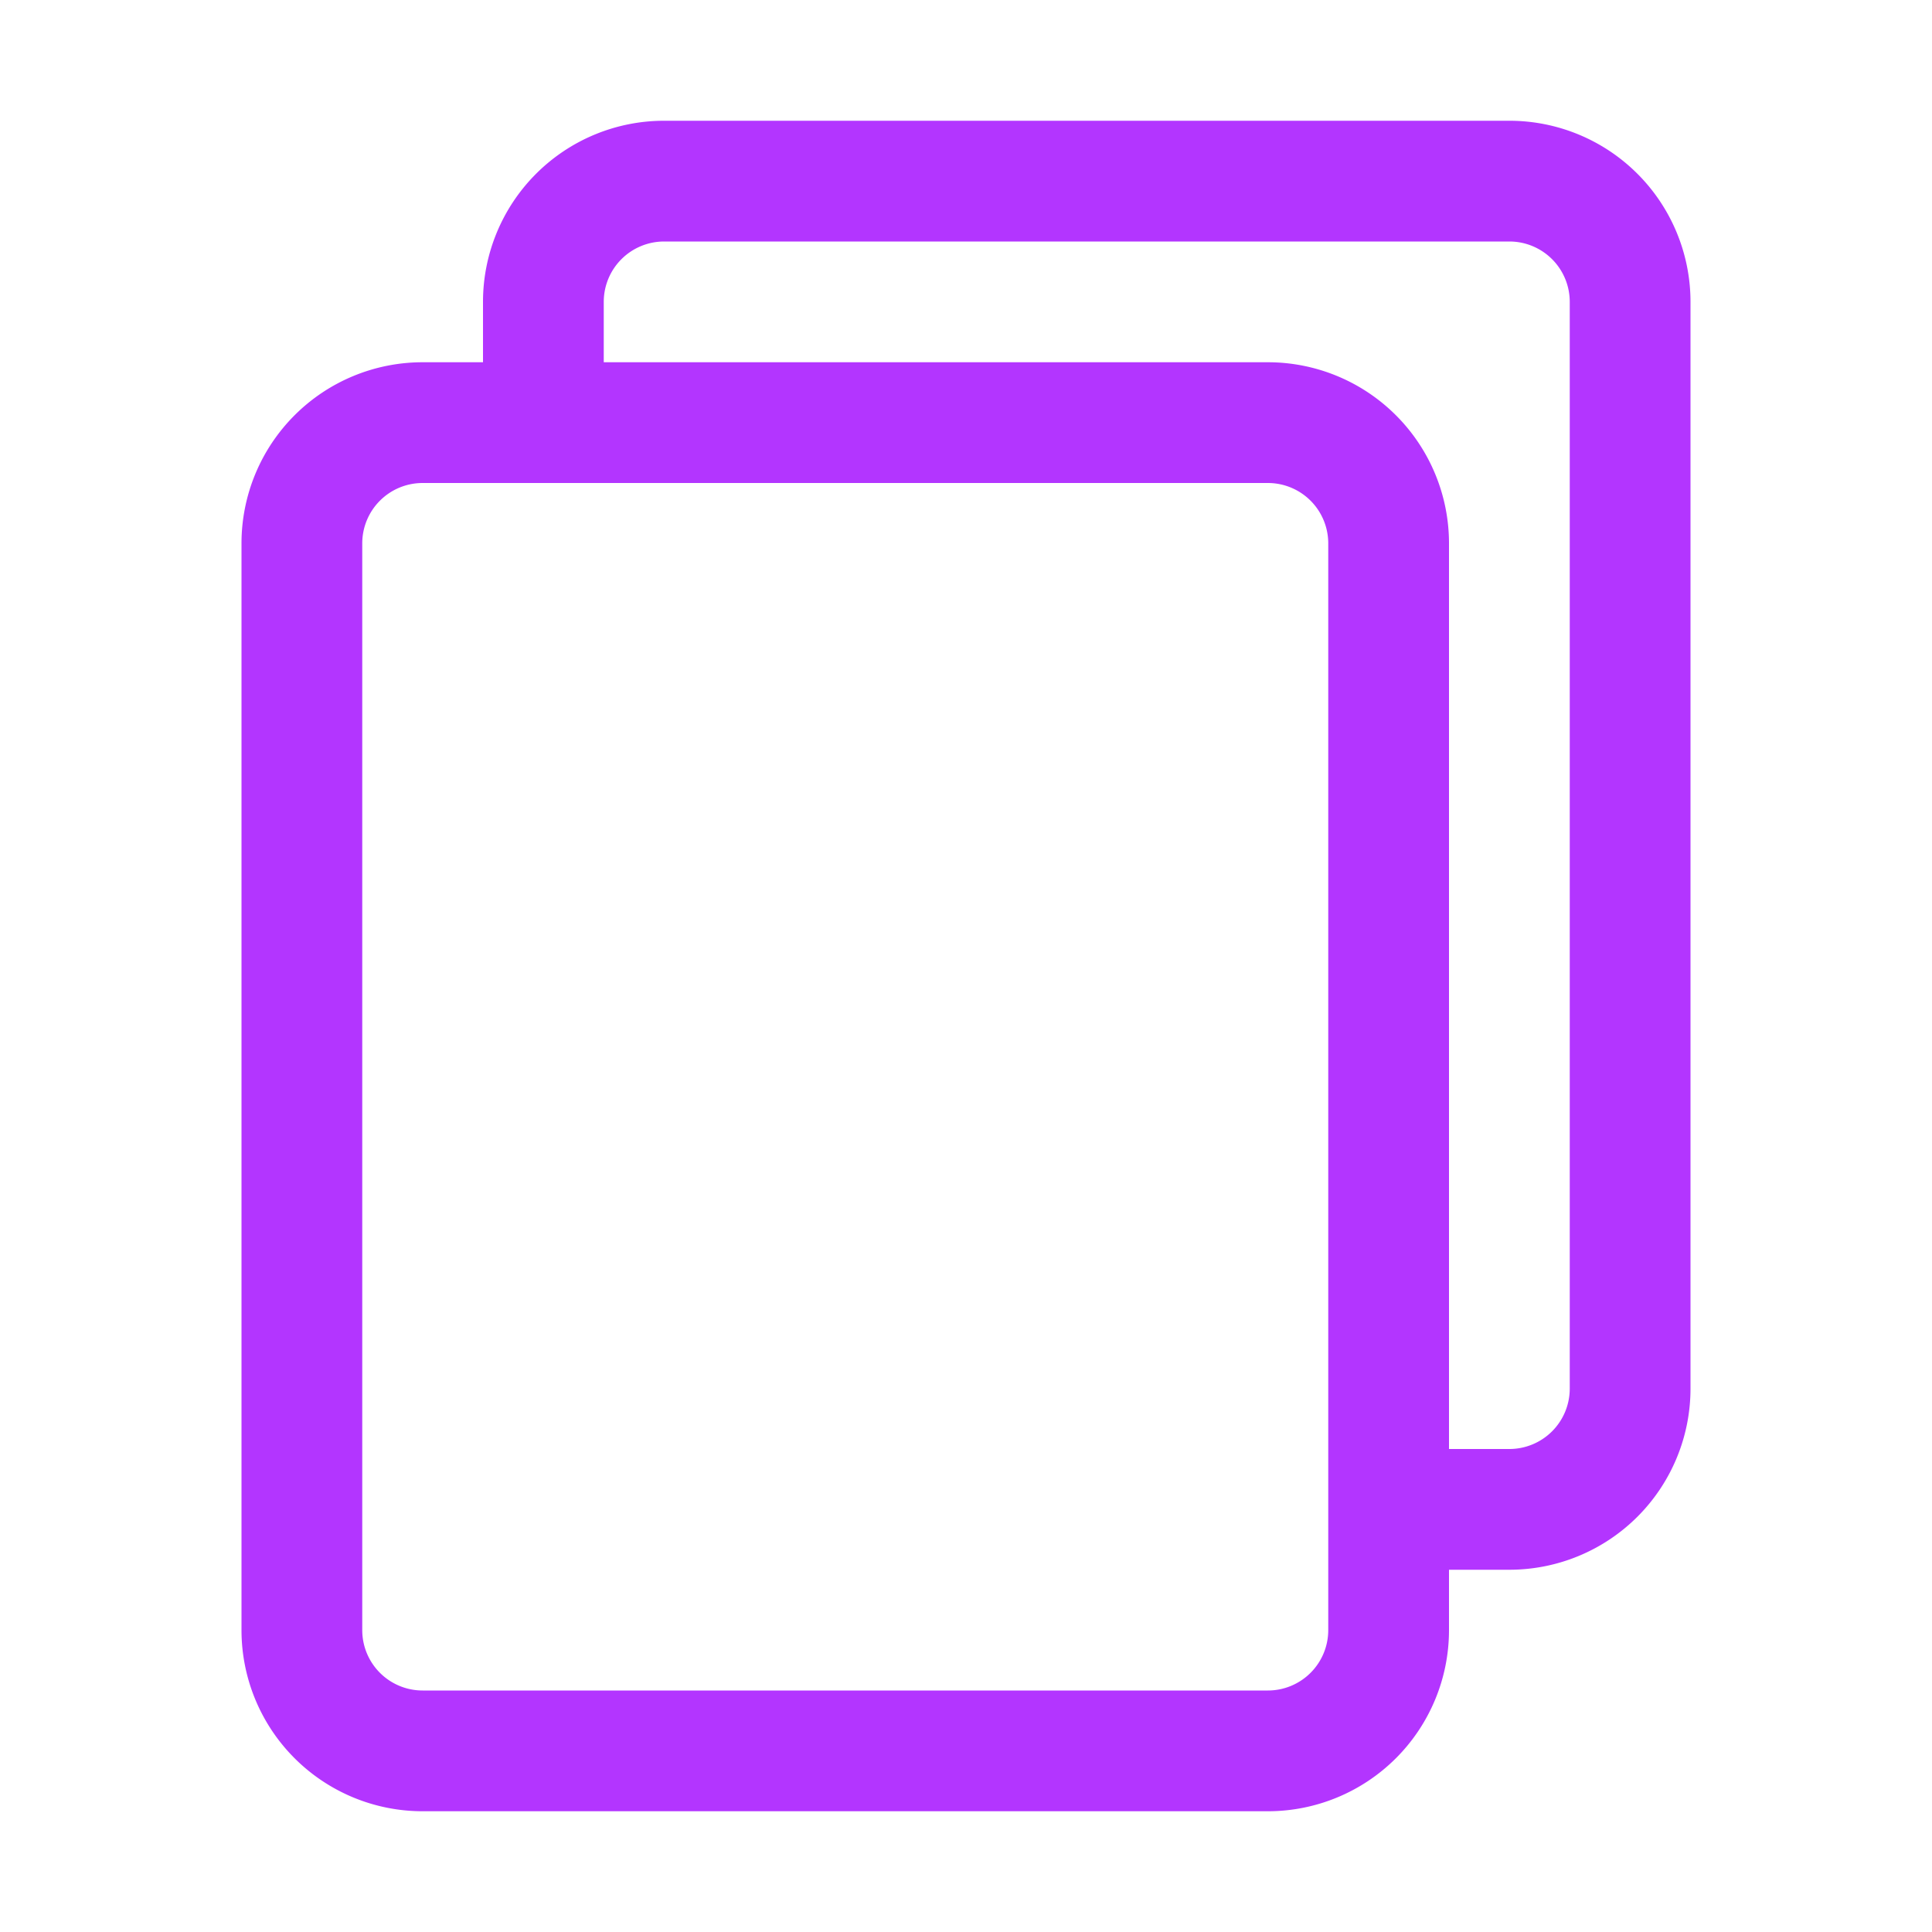<svg xmlns="http://www.w3.org/2000/svg" version="1.1" xmlns:xlink="http://www.w3.org/1999/xlink" width="512" height="512" x="0" y="0" viewBox="0 0 32 32" style="enable-background:new 0 0 512 512" xml:space="preserve" class=""><g><path fill="#B335FF" fill-rule="evenodd" d="M8 5a3 3 0 0 1 3-3h14a3 3 0 0 1 3 3v18a3 3 0 0 1-3 3h-1v1a3 3 0 0 1-3 3H7a3 3 0 0 1-3-3V9a3 3 0 0 1 3-3h1zm2 1h11a3 3 0 0 1 3 3v15h1a1 1 0 0 0 1-1V5a1 1 0 0 0-1-1H11a1 1 0 0 0-1 1zM6 9a1 1 0 0 1 1-1h14a1 1 0 0 1 1 1v18a1 1 0 0 1-1 1H7a1 1 0 0 1-1-1z" clip-rule="evenodd" opacity="1" data-original="#000000" class=""></path></g></svg>
